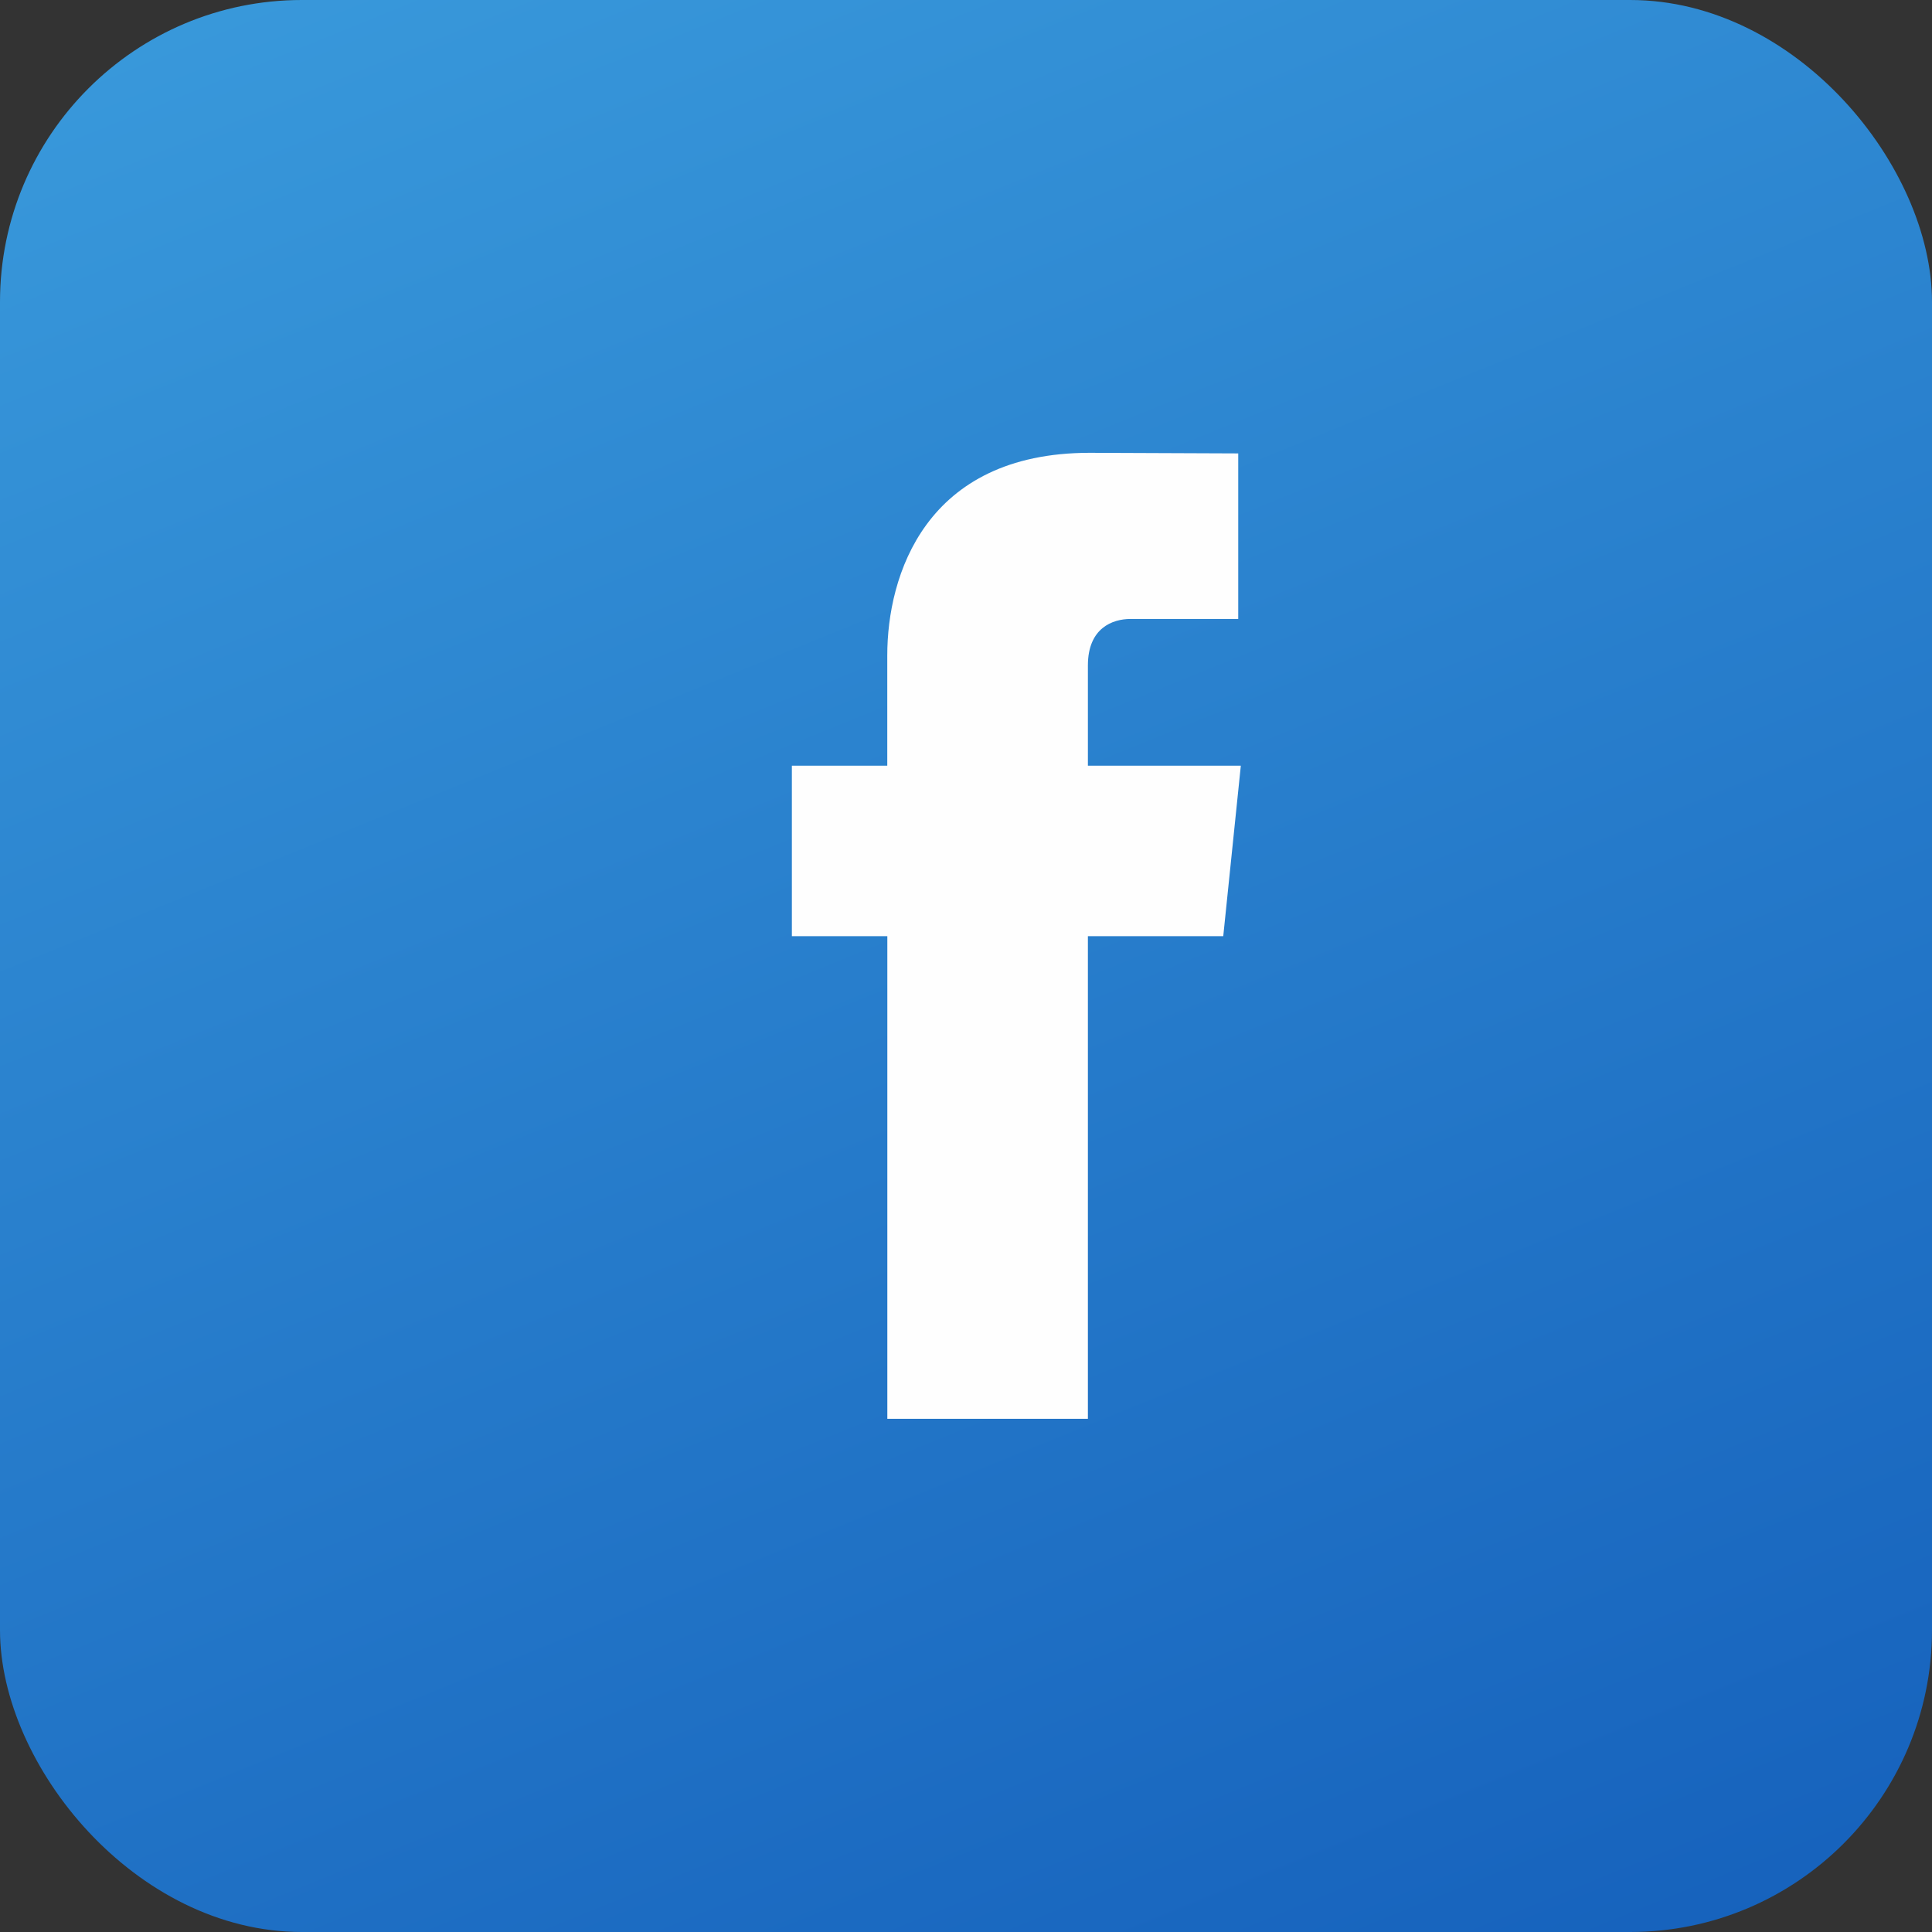 <?xml version="1.0" encoding="UTF-8" standalone="no"?>
<svg
   xmlns:dc="http://purl.org/dc/elements/1.1/"
   xmlns:cc="http://creativecommons.org/ns#"
   xmlns:rdf="http://www.w3.org/1999/02/22-rdf-syntax-ns#"
   xmlns:svg="http://www.w3.org/2000/svg"
   xmlns="http://www.w3.org/2000/svg"
   id="svg15"
   version="1.1"
   viewBox="0 0 32 32"
   height="32"
   width="32">
  <rect x="0" y="0" width="32" height="32" fill="#333333" stroke="none"/>
  <defs
     id="defs7">
    <linearGradient
       gradientUnits="userSpaceOnUse"
       y2="38.331"
       y1="-32.745"
       x2="29.577"
       x1="0.667"
       id="a">
      <stop
         id="stop2"
         stop-color="#54C4F3"
         offset="0%" />
      <stop
         id="stop4"
         stop-color="#115AB8"
         offset="100%" />
    </linearGradient>
  </defs>
  <g
     transform="translate(-0.667)"
     style="fill:none;fill-rule:evenodd"
     id="g13">
    <rect
       style="fill:url(#a)"
       y="0"
       id="rect9"
       rx="5"
       x="0.667"
       height="32"
       width="32" />
    <path
       style="fill:#fefefe"
       id="path11"
       d="M 20.928,15.506 H 18.686 V 23.5 h -3.322 v -7.994 h -1.581 v -2.824 h 1.58 v -1.828 c 0,-1.31 0.622,-3.354 3.353,-3.354 l 2.46,0.01 v 2.742 h -1.785 c -0.291,0 -0.705,0.145 -0.705,0.77 v 1.66 h 2.533 z" />
  </g>
</svg>
